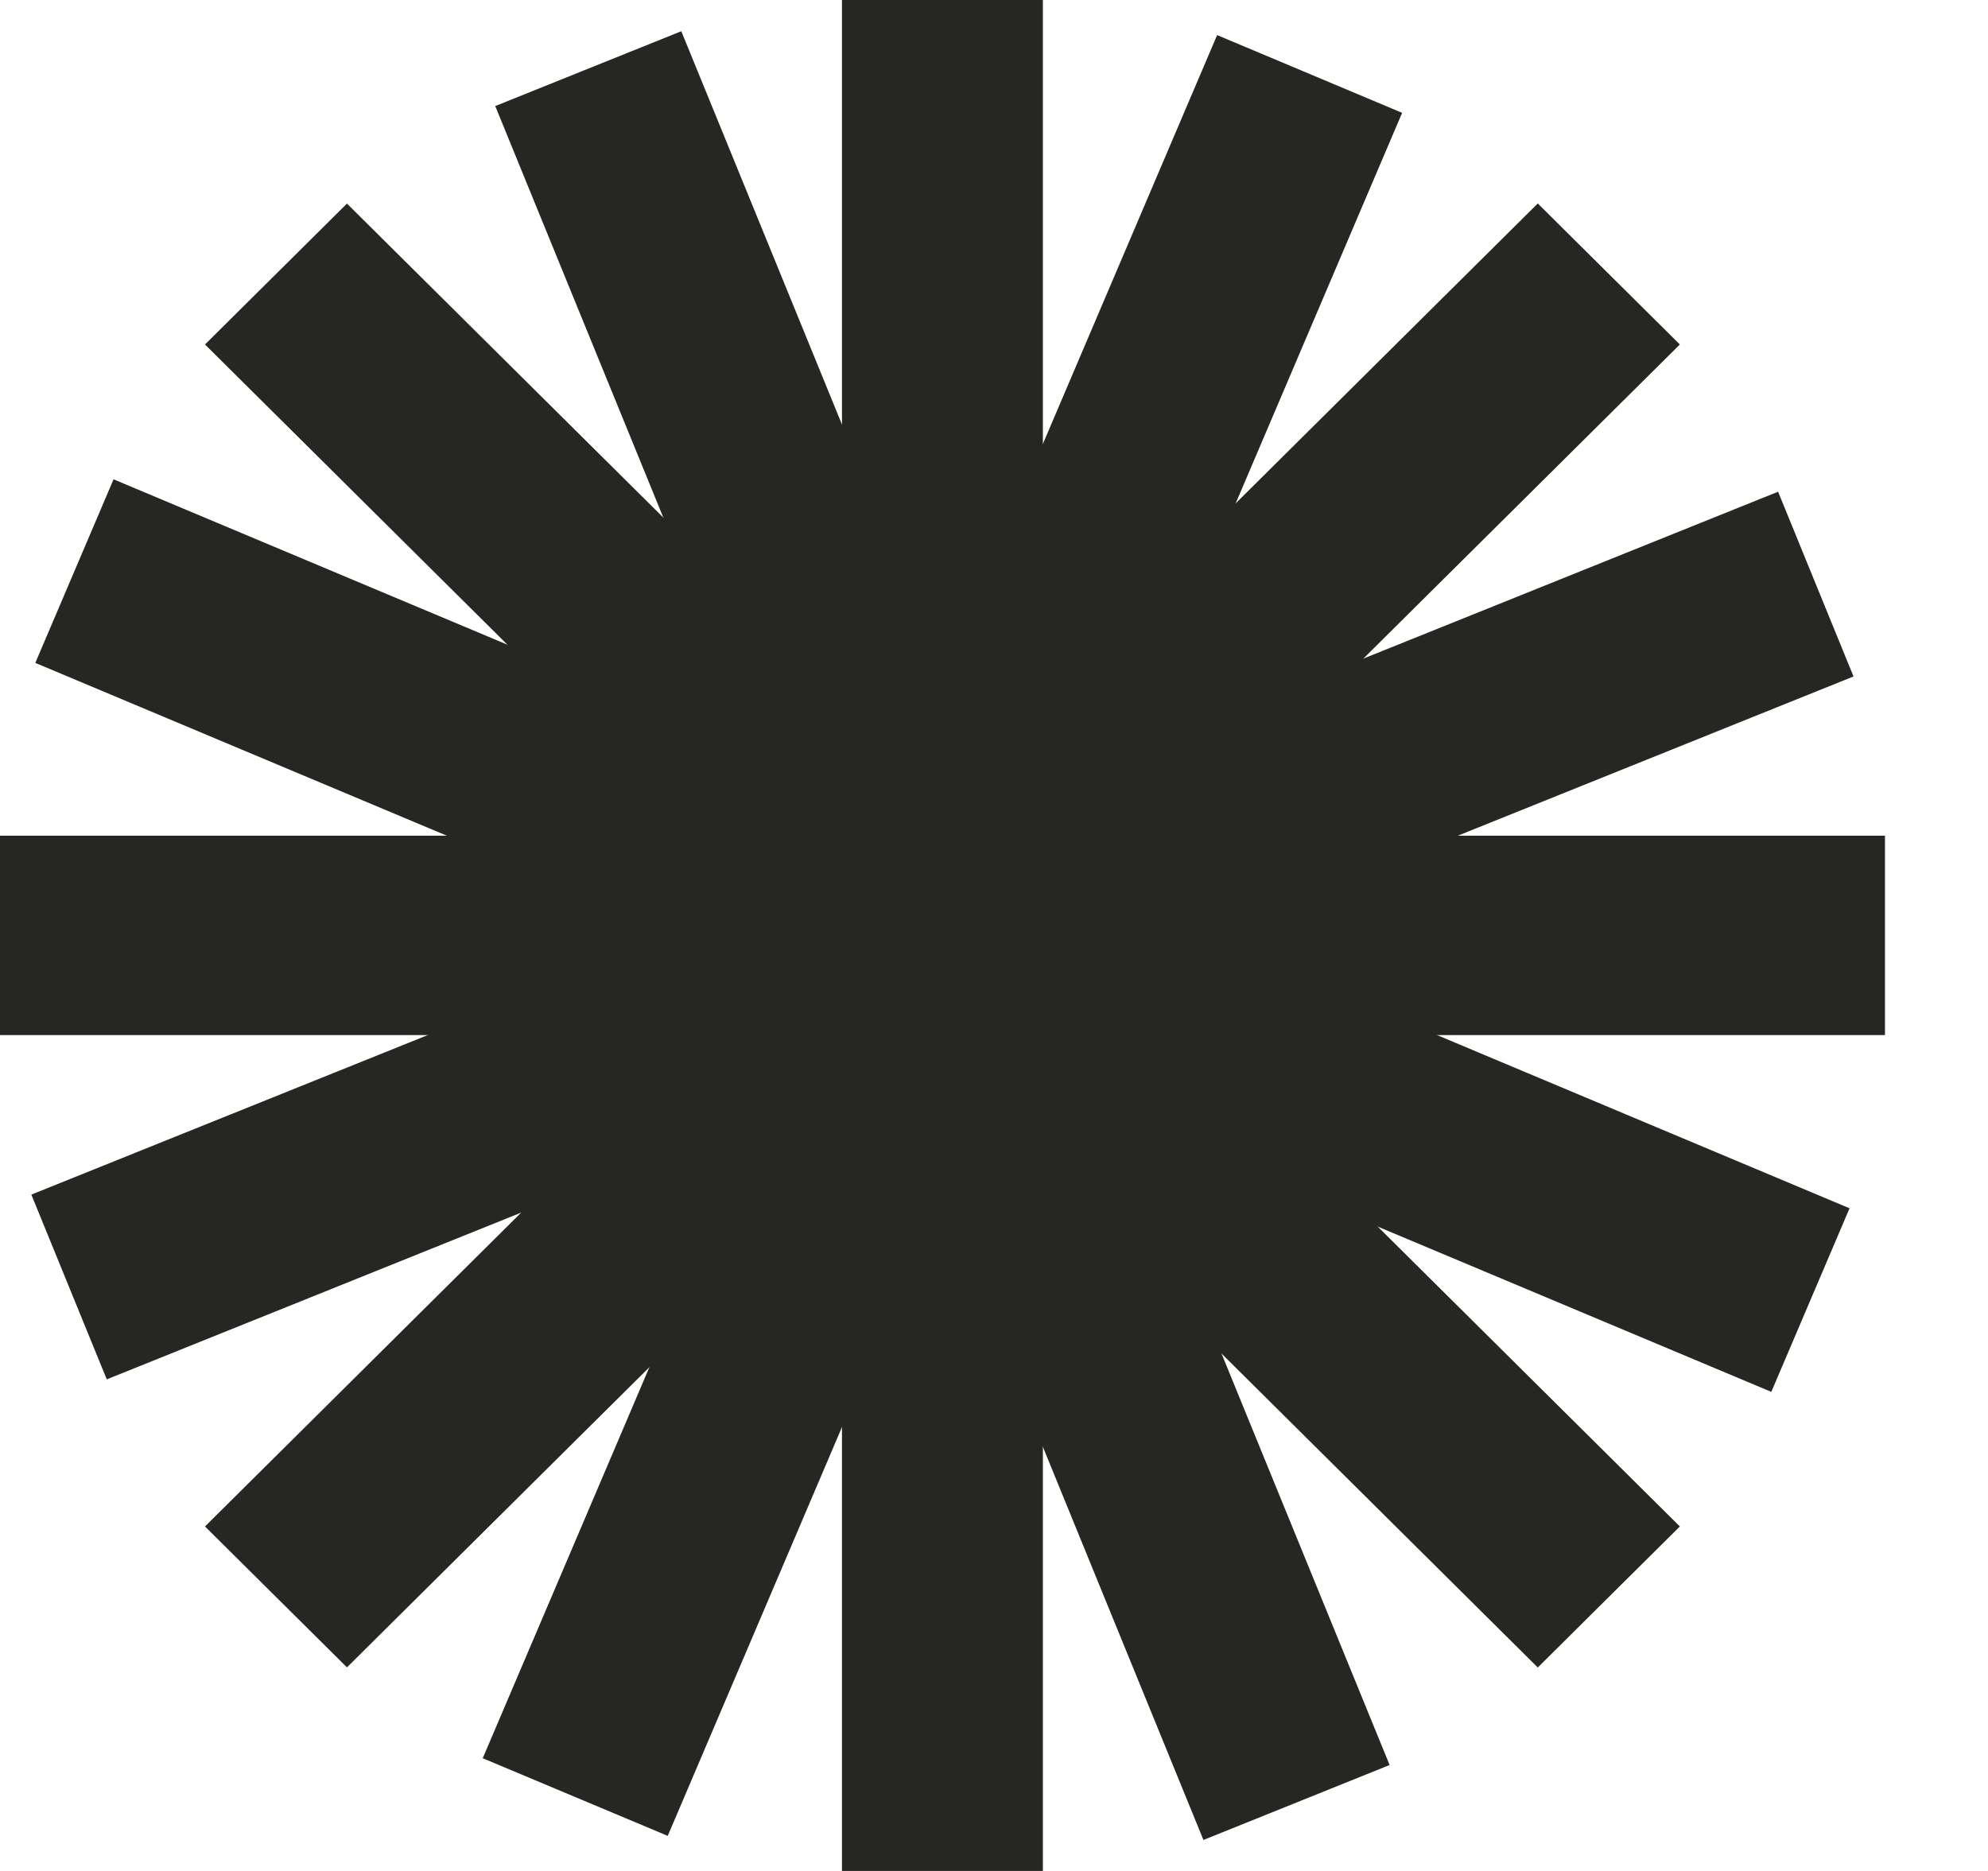 <?xml version="1.0" encoding="utf-8"?>
<svg xmlns="http://www.w3.org/2000/svg" fill="none" height="100%" overflow="visible" preserveAspectRatio="none" style="display: block;" viewBox="0 0 17 16" width="100%">
<g clip-path="url(#clip0_0_1332)" id="soleil">
<path d="M2.967 1.741L1.753 2.946L13.15 14.26L14.365 13.054L2.967 1.741Z" fill="#262623" id="Vector"/>
<path d="M13.15 1.74L1.753 13.054L2.967 14.259L14.365 2.946L13.15 1.74Z" fill="#262623" id="Vector_2"/>
<path d="M8.918 0H7.2V16H8.918V0Z" fill="#262623" id="Vector_3"/>
<path d="M16.119 7.147H0V8.852H16.119V7.147Z" fill="#262623" id="Vector_4"/>
<path d="M5.826 0.267L4.235 0.907L10.291 15.735L11.883 15.094L5.826 0.267Z" fill="#262623" id="Vector_5"/>
<path d="M15.205 4.205L0.268 10.216L0.913 11.796L15.85 5.785L15.205 4.205Z" fill="#262623" id="Vector_6"/>
<path d="M10.408 0.3L4.128 15.036L5.71 15.7L11.99 0.965L10.408 0.3Z" fill="#262623" id="Vector_7"/>
<path d="M0.971 4.099L0.302 5.669L15.147 11.903L15.816 10.333L0.971 4.099Z" fill="#262623" id="Vector_8"/>
</g>
<defs>
<clipPath id="clip0_0_1332">
<rect fill="white" height="16" width="16.119"/>
</clipPath>
</defs>
</svg>